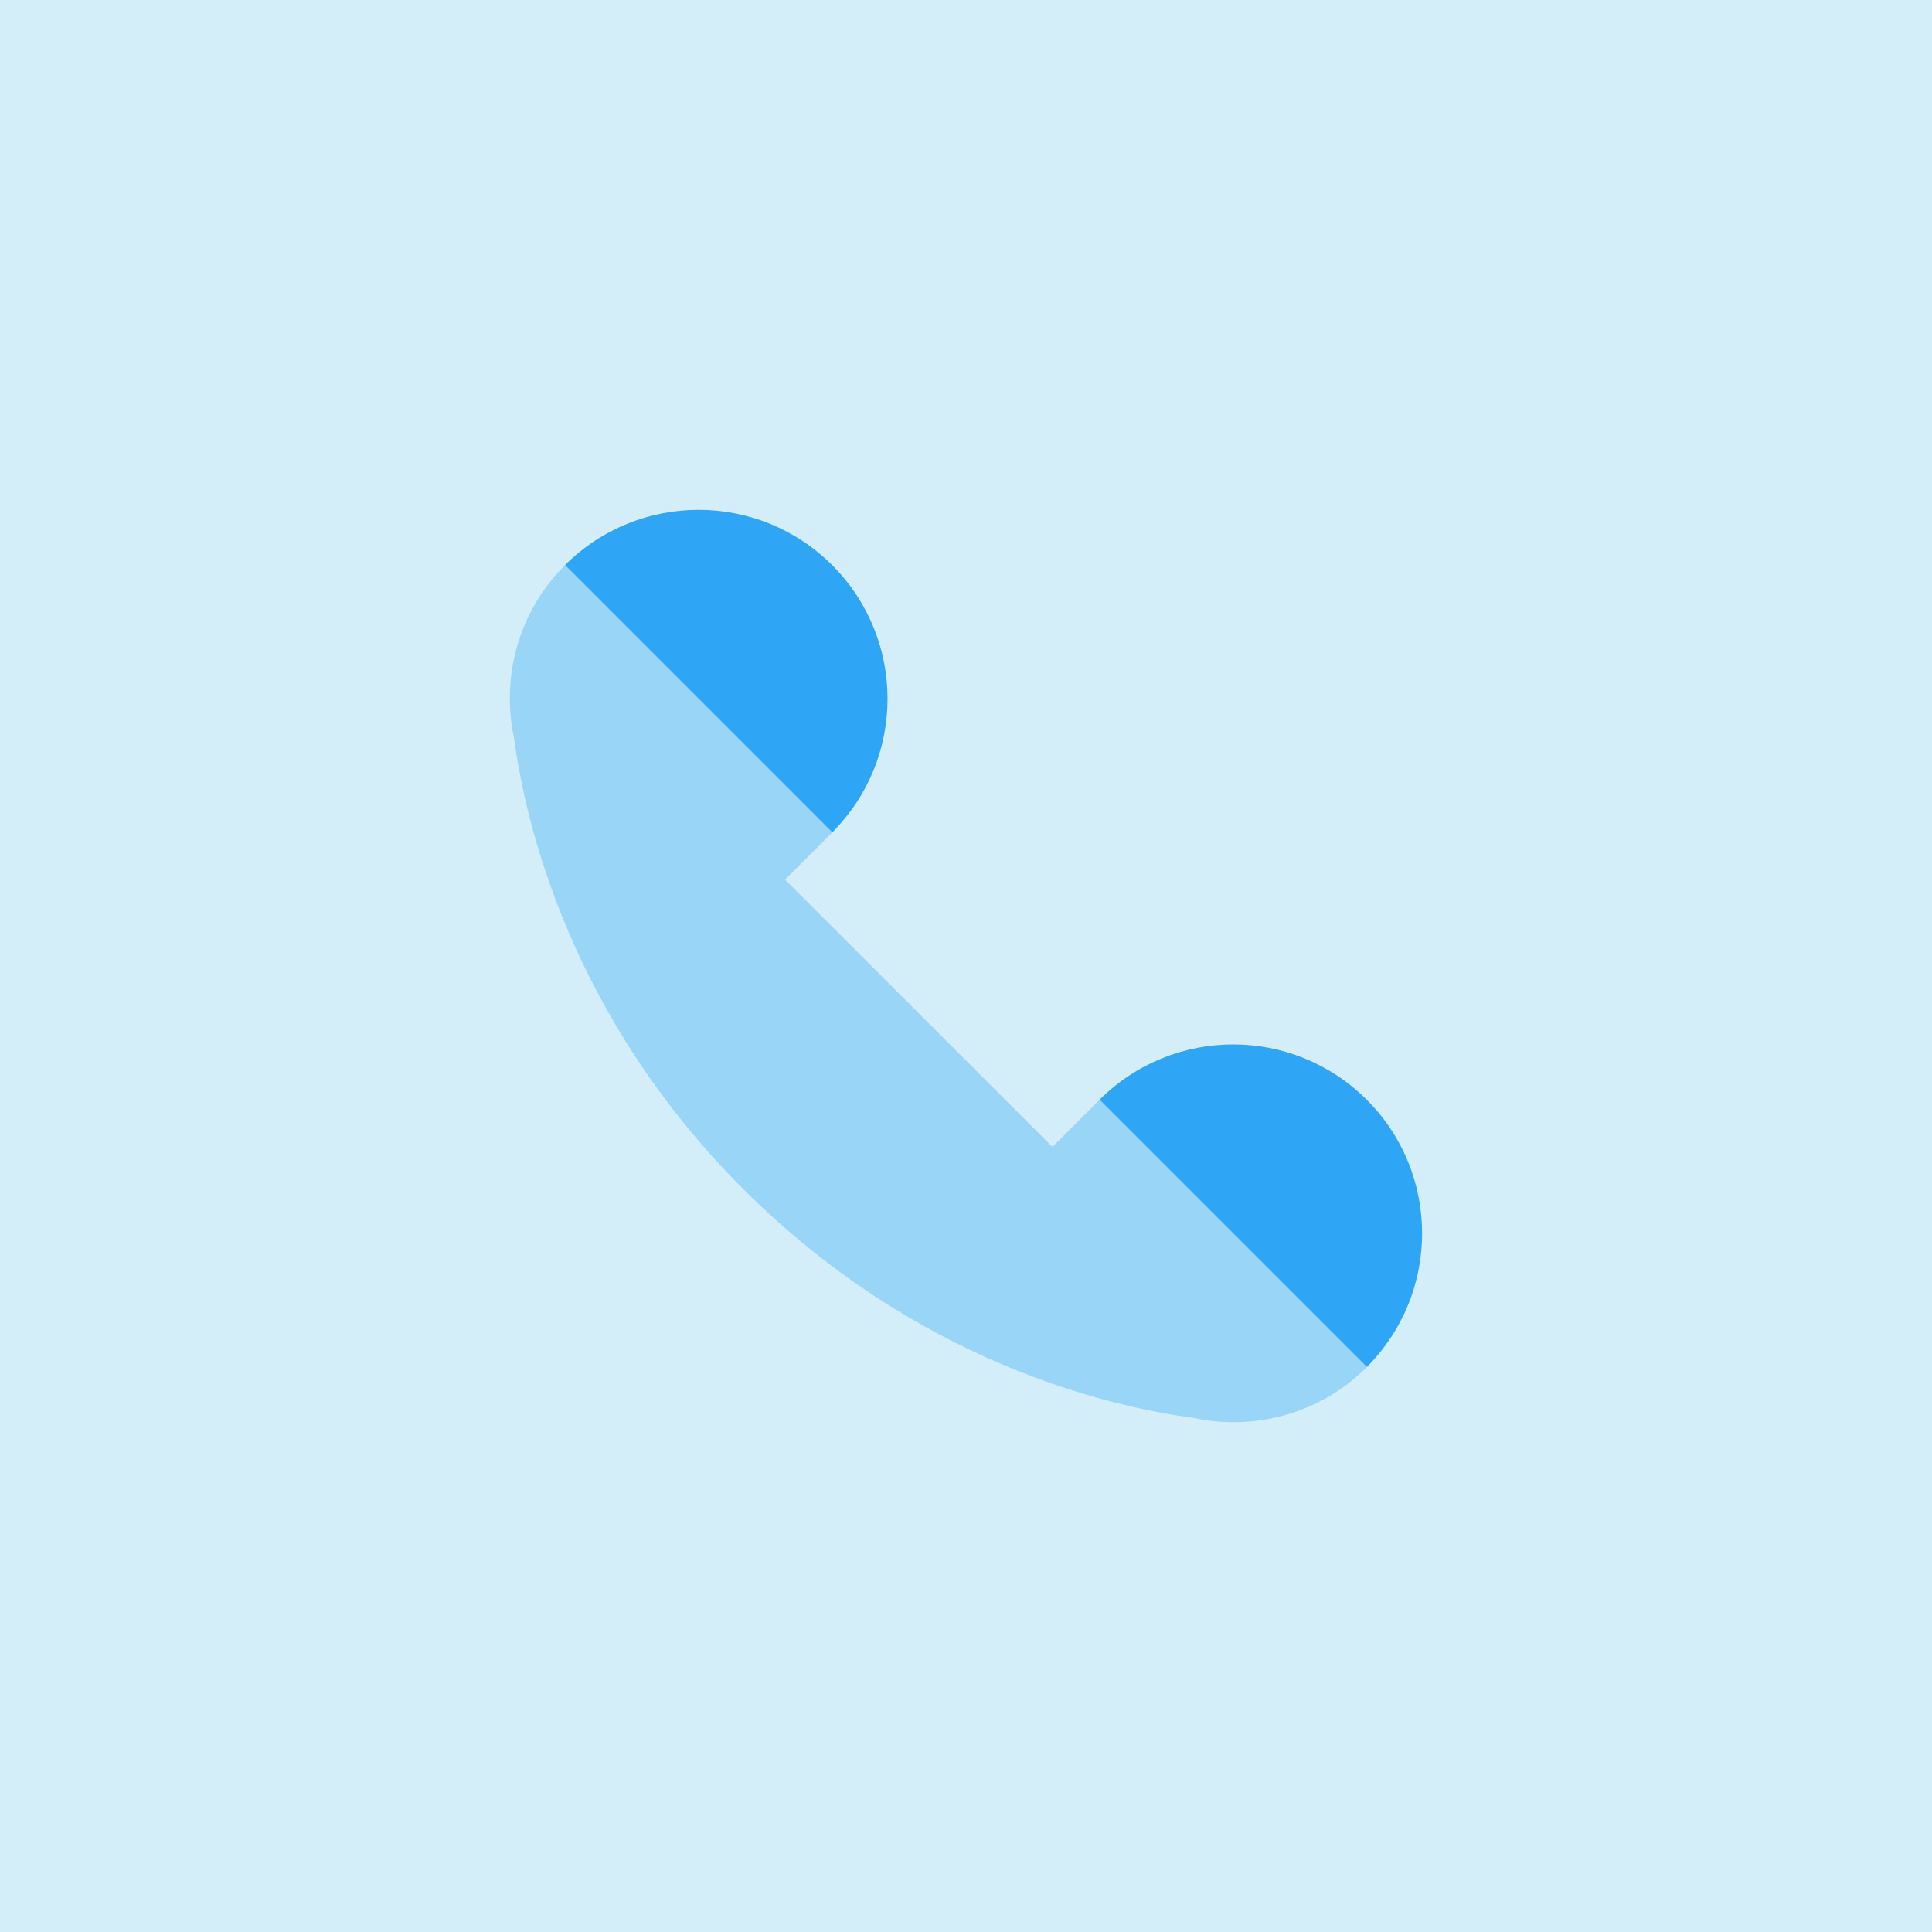 <svg width="72" height="72" viewBox="0 0 72 72" fill="none" xmlns="http://www.w3.org/2000/svg">
<g clip-path="url(#clip0_3586_4312)">
<path d="M72 0H0V72H72V0Z" fill="#D3EEF8"/>
<path opacity="0.35" d="M19.162 27.538C19.582 30.66 21.223 37.836 27.694 44.307C34.165 50.778 41.339 52.42 44.463 52.839C46.726 53.328 49.18 52.707 50.938 50.948C53.688 48.198 43.727 38.236 40.976 40.987L39.222 42.741L29.26 32.78L31.013 31.025C33.763 28.275 23.801 18.313 21.051 21.063C19.293 22.822 18.671 25.275 19.162 27.538Z" fill="#2EA6F5"/>
<path d="M21.059 21.057L31.018 31.017C33.763 28.265 33.763 23.811 31.013 21.061C28.266 18.315 23.811 18.313 21.059 21.057Z" fill="#2EA6F5"/>
<path d="M40.98 40.98L50.94 50.94C53.685 48.19 53.685 43.734 50.935 40.984C48.186 38.237 43.733 38.236 40.98 40.98Z" fill="#2EA6F5"/>
</g>
<defs>
<clipPath id="clip0_3586_4312">
<rect width="72" height="72" fill="white"/>
</clipPath>
</defs>
</svg>
